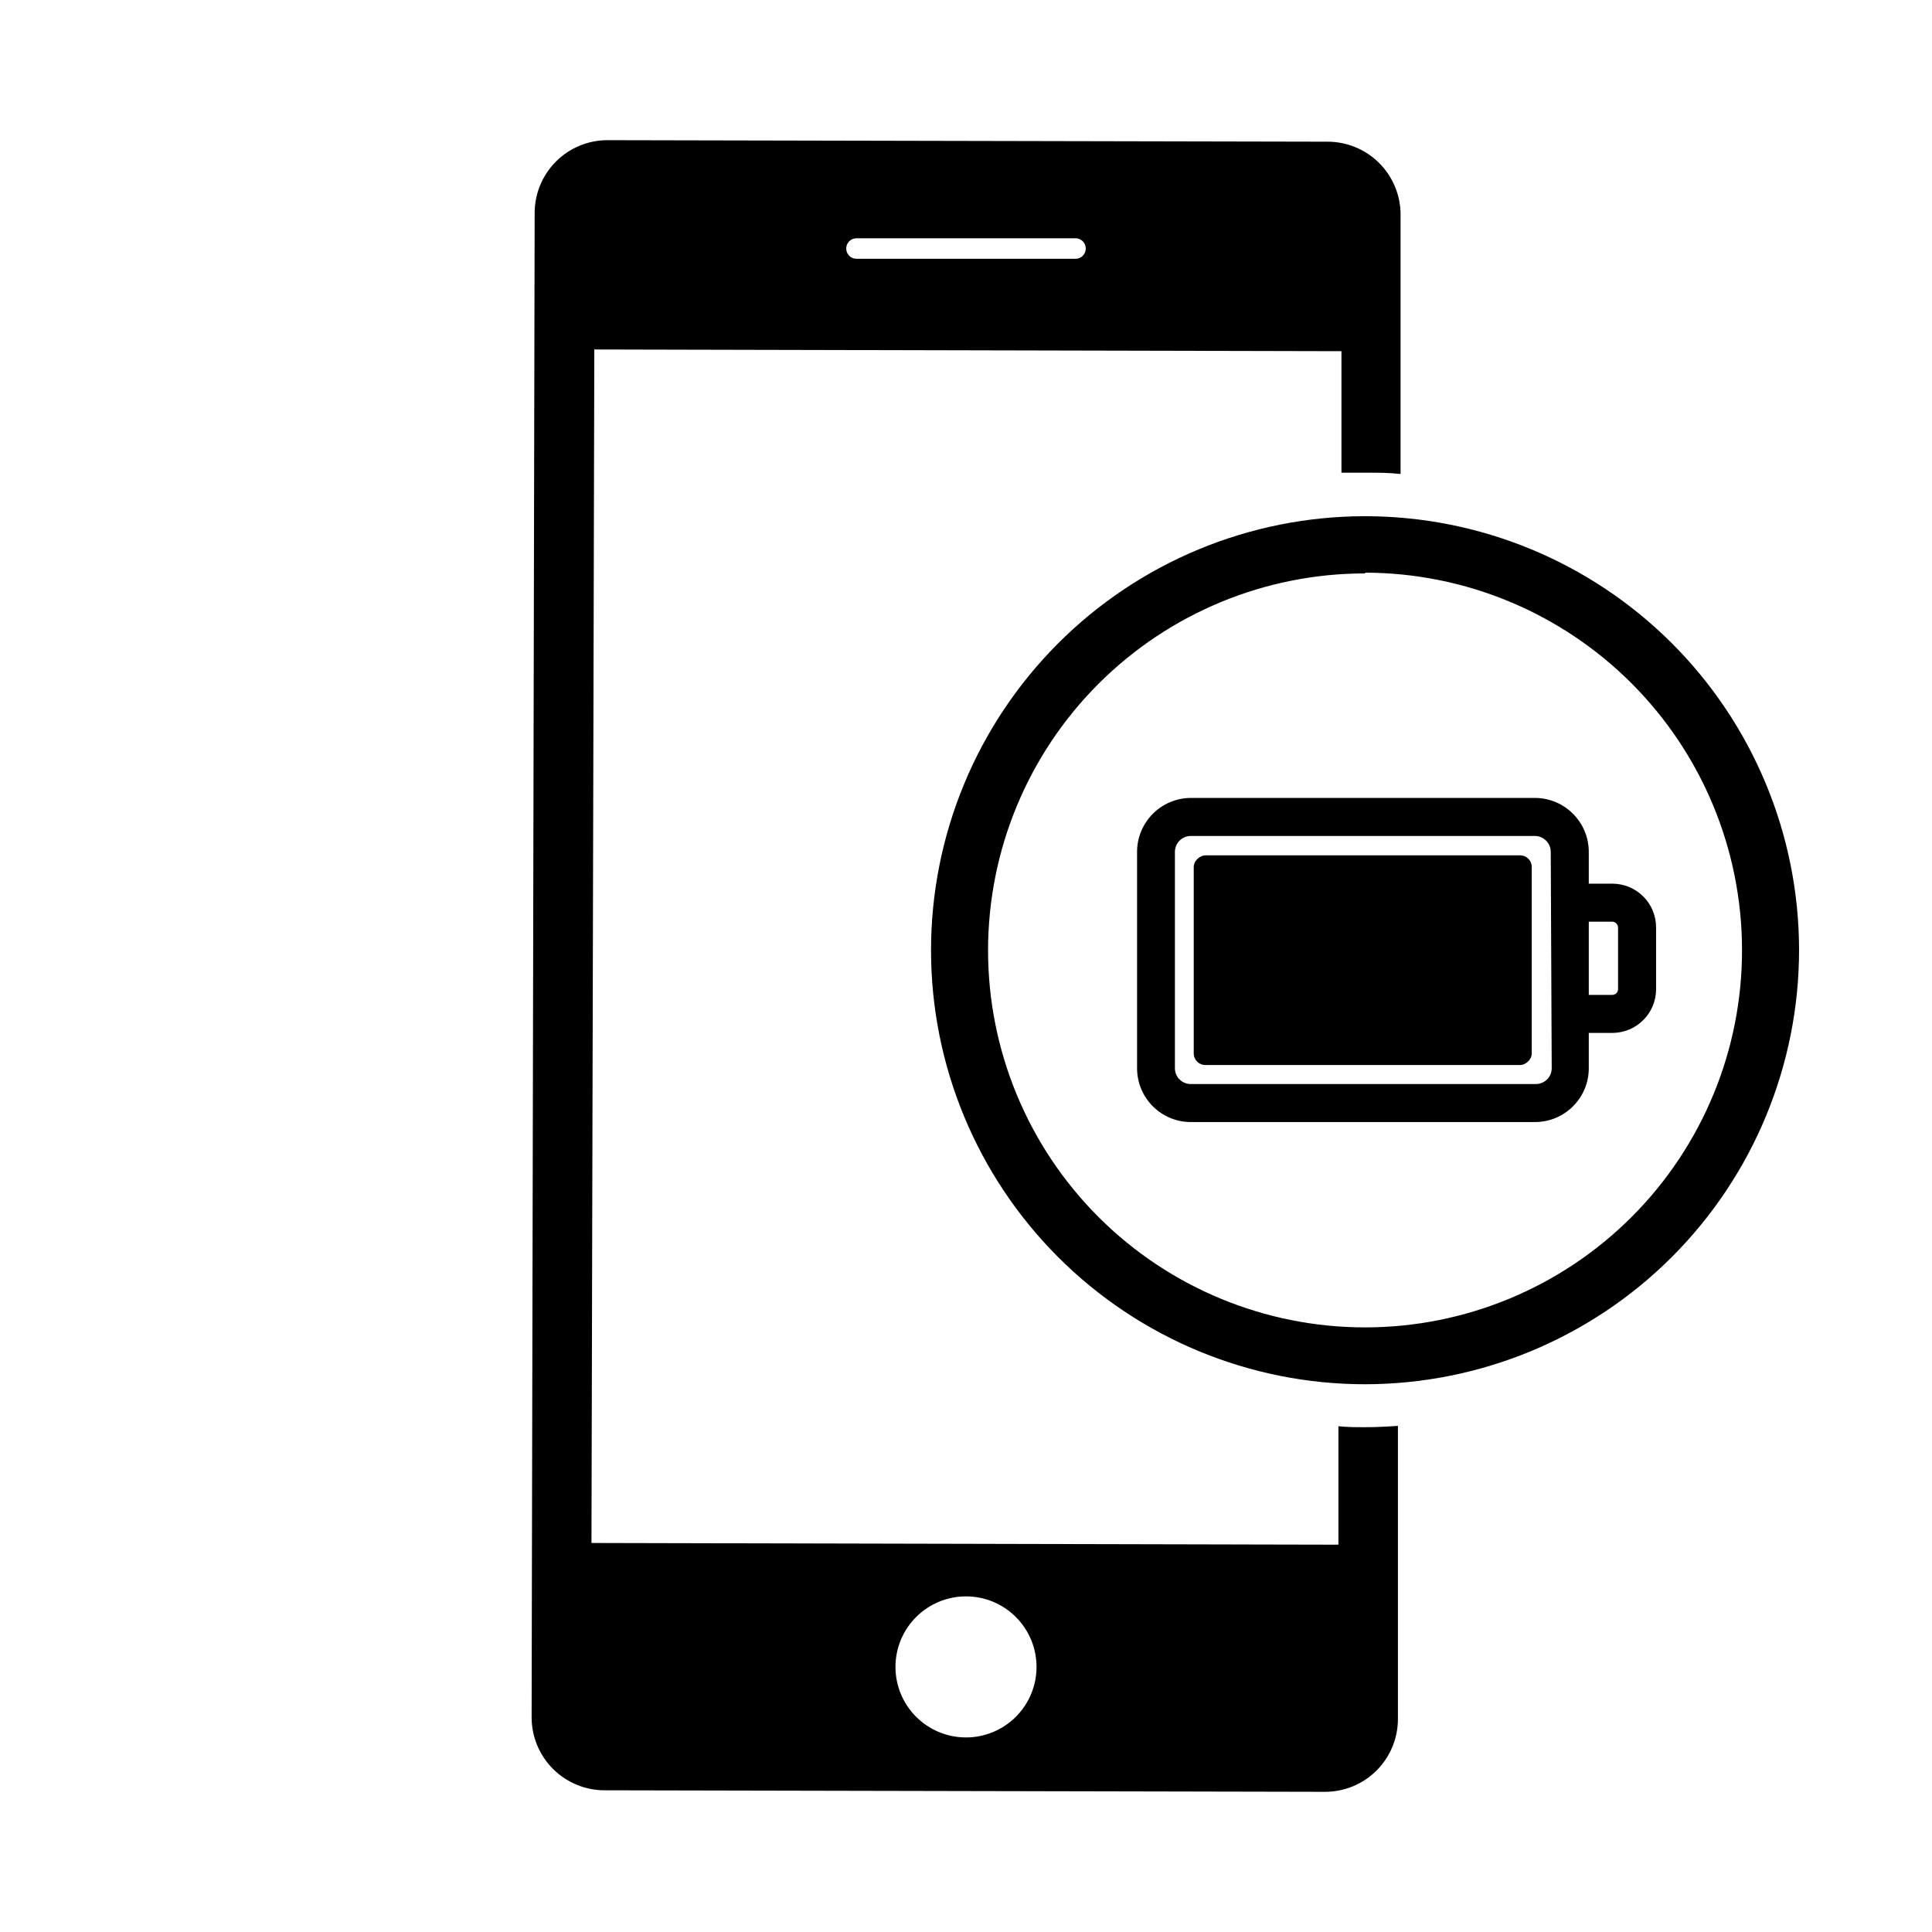 <?xml version="1.0" encoding="UTF-8"?>
<!-- Uploaded to: ICON Repo, www.iconrepo.com, Generator: ICON Repo Mixer Tools -->
<svg fill="#000000" width="800px" height="800px" version="1.1" viewBox="144 144 512 512" xmlns="http://www.w3.org/2000/svg">
 <g>
  <path d="m505.8 522.22c-2.418 0-4.734 0-7.106-0.25v31.387l-197.95-0.453 0.754-316.29 198 0.453v32.195h6.5c3.074 0 6.144 0 9.168 0.352v-68.57h0.004c0.043-5.172-1.992-10.148-5.648-13.812-3.652-3.664-8.621-5.711-13.797-5.684l-190.74-0.402c-5.109 0-10.008 2.023-13.625 5.633-3.621 3.609-5.656 8.504-5.672 13.613l-0.805 398.71c0 5.137 2.043 10.066 5.684 13.695 3.641 3.629 8.574 5.664 13.711 5.648l190.89 0.402c5.109 0 10.008-2.023 13.625-5.633 3.617-3.606 5.656-8.504 5.672-13.609v-77.738c-2.871 0.199-5.746 0.352-8.668 0.352zm-134.82-315.08h58.039c1.5 0 2.719 1.219 2.719 2.719 0 1.504-1.219 2.723-2.719 2.723h-58.039c-1.504 0-2.723-1.219-2.723-2.723 0-1.5 1.219-2.719 2.723-2.719zm29.02 397.3c-4.957 0-9.715-1.969-13.219-5.477-3.504-3.504-5.473-8.258-5.473-13.215 0-4.957 1.969-9.711 5.473-13.219 3.504-3.504 8.262-5.473 13.219-5.473s9.711 1.969 13.215 5.473c3.504 3.508 5.477 8.262 5.477 13.219 0 4.957-1.973 9.711-5.477 13.215-3.504 3.508-8.258 5.477-13.215 5.477z"/>
  <path d="m505.8 510.84c-30.496 0.016-59.754-12.086-81.332-33.641-21.578-21.555-33.715-50.797-33.734-81.293-0.023-30.5 12.066-59.762 33.617-81.344 21.547-21.586 50.785-33.73 81.281-33.762 30.5-0.031 59.766 12.055 81.355 33.594 21.59 21.543 33.742 50.777 33.785 81.273 0.012 30.516-12.09 59.789-33.648 81.383-21.559 21.598-50.809 33.75-81.324 33.789zm0-214.88c-26.508-0.012-51.938 10.512-70.688 29.258-18.746 18.742-29.277 44.172-29.266 70.684 0.008 26.508 10.555 51.93 29.312 70.664 18.762 18.73 44.199 29.238 70.711 29.207 26.512-0.031 51.922-10.598 70.637-29.375 18.719-18.777 29.203-44.223 29.148-70.734-0.039-26.473-10.57-51.855-29.285-70.582-18.719-18.723-44.094-29.27-70.57-29.32z"/>
  <path d="m549.93 373.75v49.422c0 1.699-1.699 3.074-3.074 3.074h-83.43c-1.699 0-3.074-1.375-3.074-3.074v-49.422c0-1.699 1.699-3.074 3.074-3.074h83.43c1.699 0 3.074 1.375 3.074 3.074z"/>
  <path d="m571.29 378.18h-6.246v-8.414c0-7.883-6.375-14.281-14.258-14.309h-91.242c-7.859 0.055-14.207 6.445-14.207 14.309v57.332c0 7.875 6.387 14.258 14.258 14.258h91.191c7.875 0 14.258-6.383 14.258-14.258v-9.367h6.246c6.379 0 11.562-5.16 11.59-11.539v-16.273c0.039-3.098-1.164-6.086-3.34-8.293-2.18-2.203-5.148-3.445-8.25-3.445zm-16.07 48.918c0 1.109-0.441 2.176-1.227 2.957-0.781 0.785-1.848 1.227-2.957 1.227h-91.492c-2.309 0-4.18-1.871-4.18-4.184v-57.332c0-2.316 1.863-4.203 4.18-4.231h91.242c2.316 0.027 4.18 1.914 4.18 4.231zm17.582-20.906c-0.027 0.816-0.695 1.461-1.512 1.461h-6.246v-19.398h6.246c0.824 0.027 1.484 0.691 1.512 1.512z"/>
 </g>
</svg>
